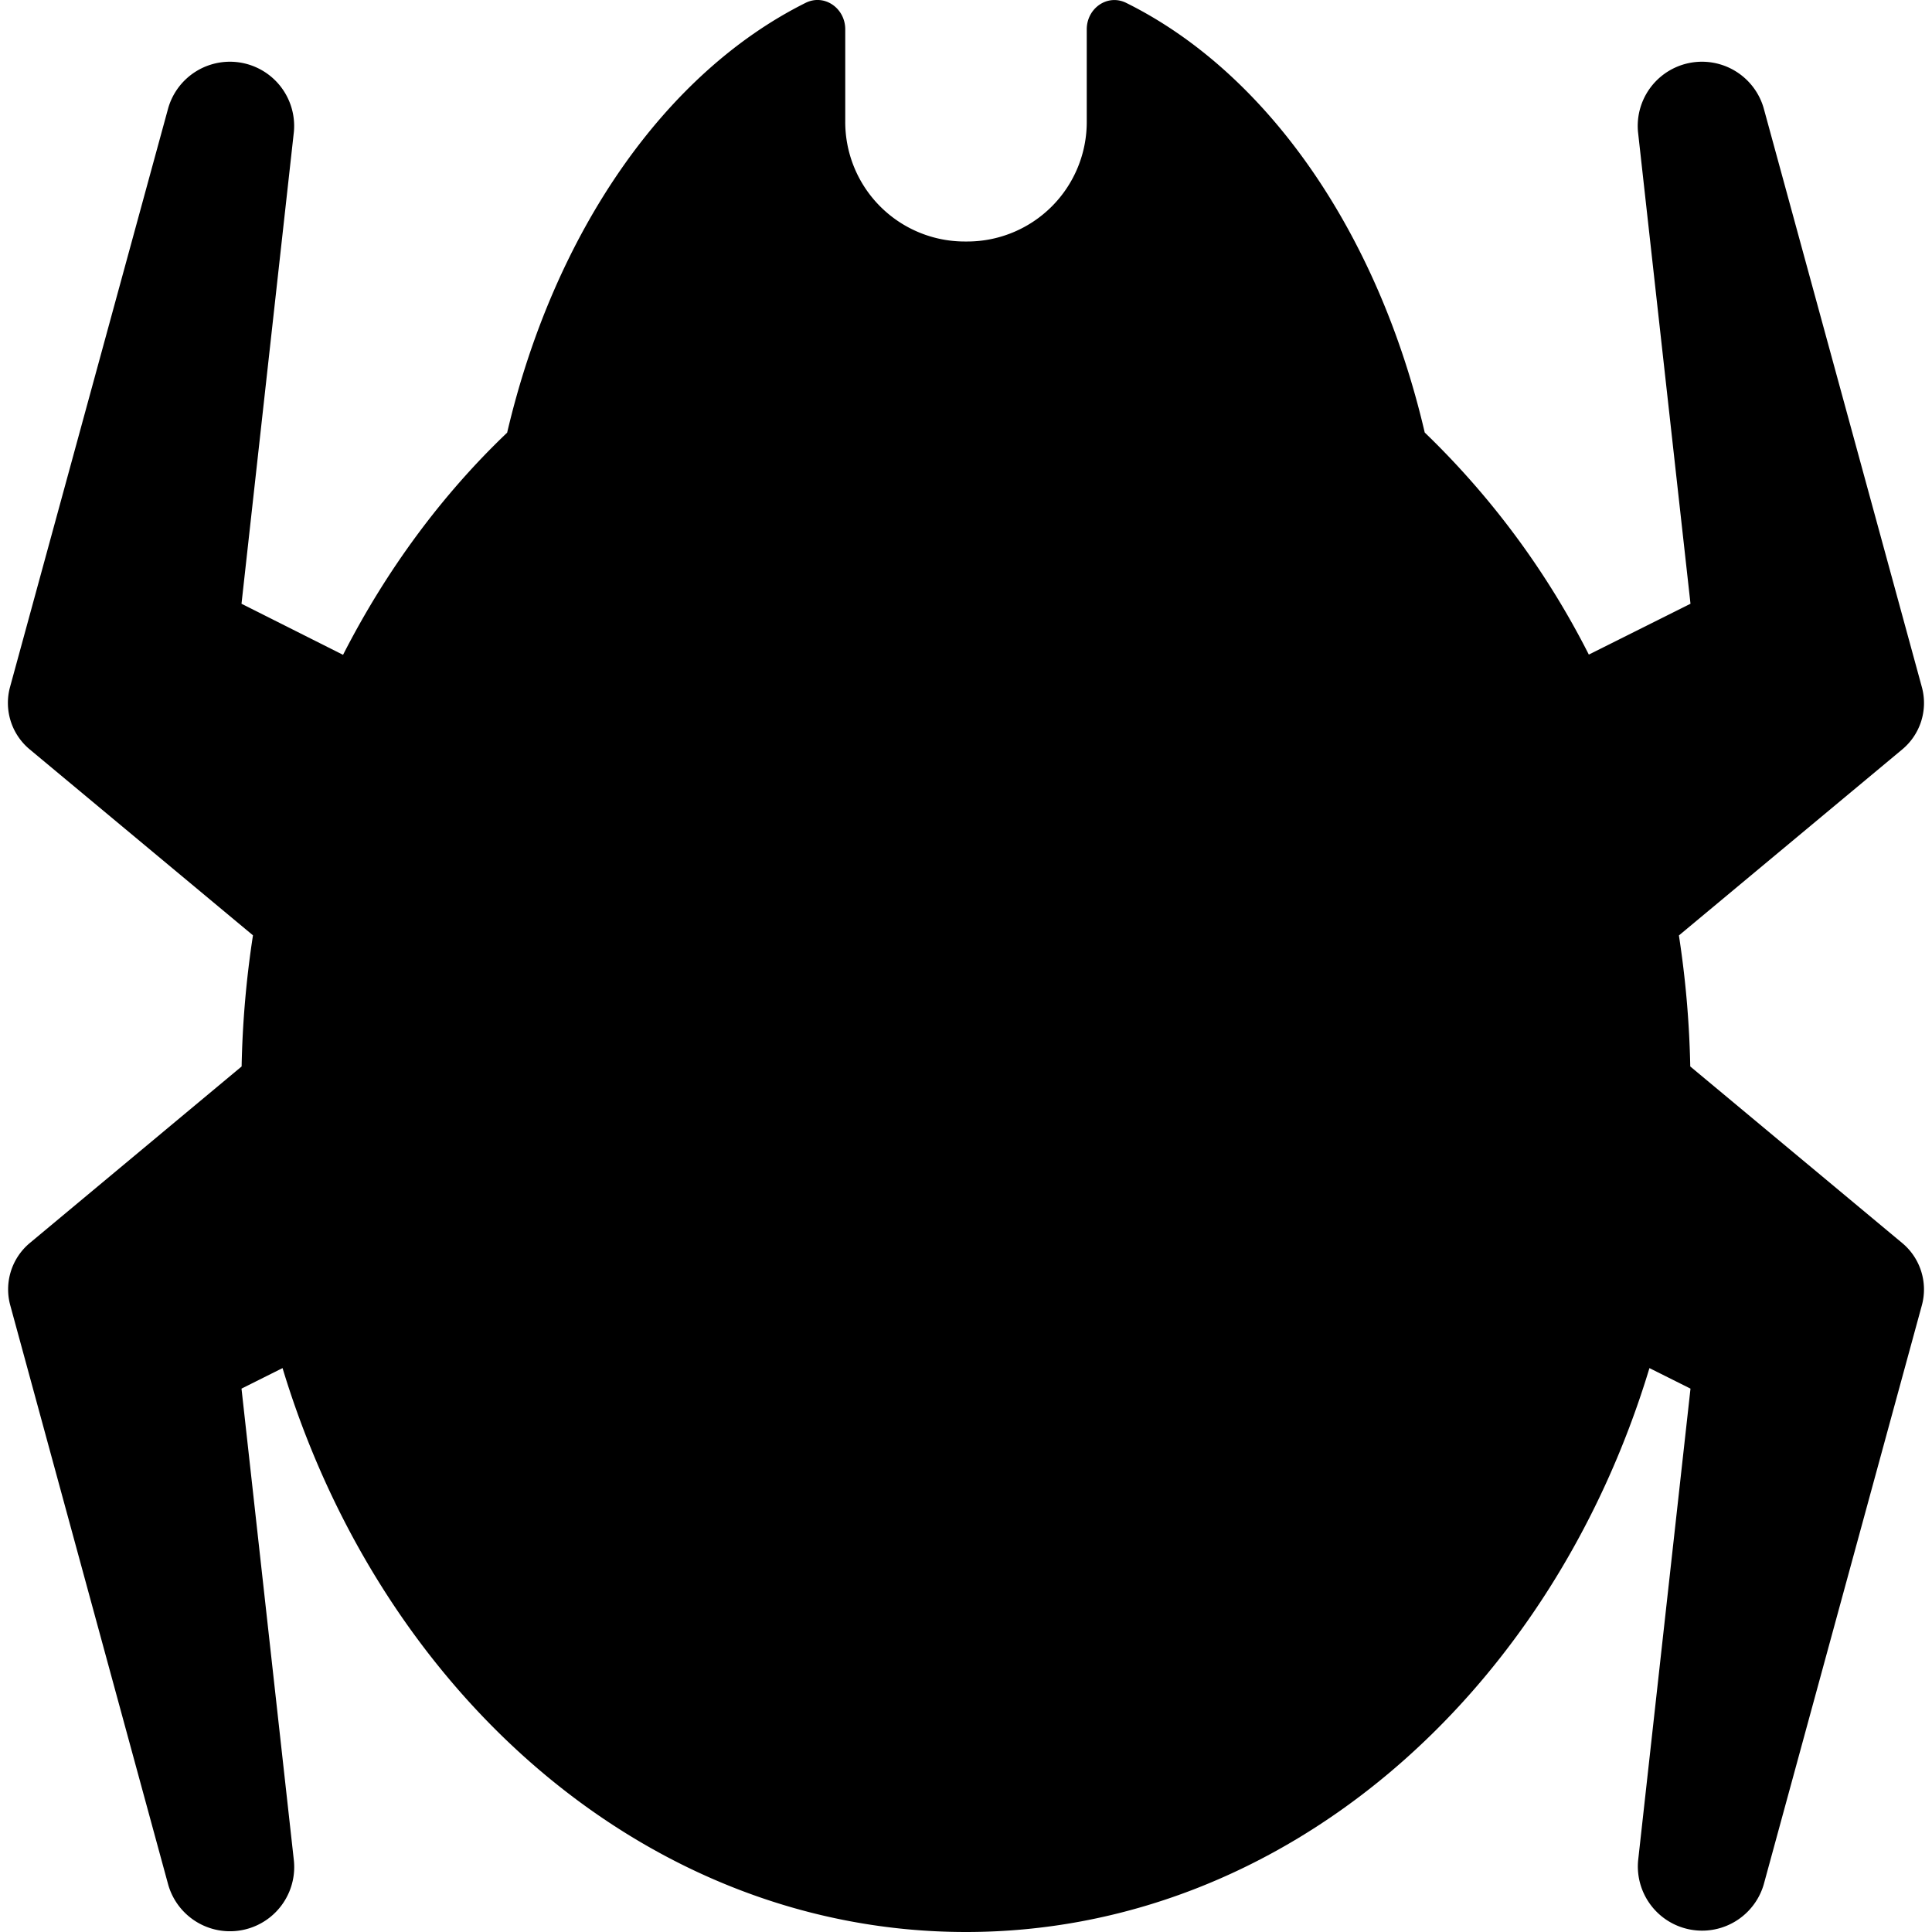<svg xmlns="http://www.w3.org/2000/svg" fill="none" viewBox="0 0 16 16" class="acv-icon"><path fill="currentColor" d="M7 .243c0-.175-.172-.296-.327-.22C5.507.604 4.589 1.923 4.2 3.583c-.54.515-1 1.137-1.359 1.84L2 5l.434-3.91a.532.532 0 0 0-1.04-.198L.083 5.69a.5.5 0 0 0 .163.516l1.849 1.54a8.163 8.163 0 0 0-.094 1.086L.247 10.294a.5.5 0 0 0-.162.516l1.308 4.798a.532.532 0 0 0 1.041-.198L2 11.5l.34-.17C3.163 14.05 5.386 16 8 16c2.614 0 4.837-1.95 5.66-4.67l.34.17-.434 3.91a.532.532 0 0 0 1.04.198l1.31-4.798a.5.5 0 0 0-.163-.516l-1.755-1.462a8.176 8.176 0 0 0-.094-1.085l1.85-1.541a.5.5 0 0 0 .162-.516L14.605.892a.532.532 0 0 0-1.04.198L14 5l-.842.421a6.851 6.851 0 0 0-1.359-1.839c-.387-1.66-1.306-2.98-2.472-3.558C9.172-.053 9 .068 9 .243V1a.99.99 0 0 1-1 1 .99.99 0 0 1-1-1V.243Z"/></svg>